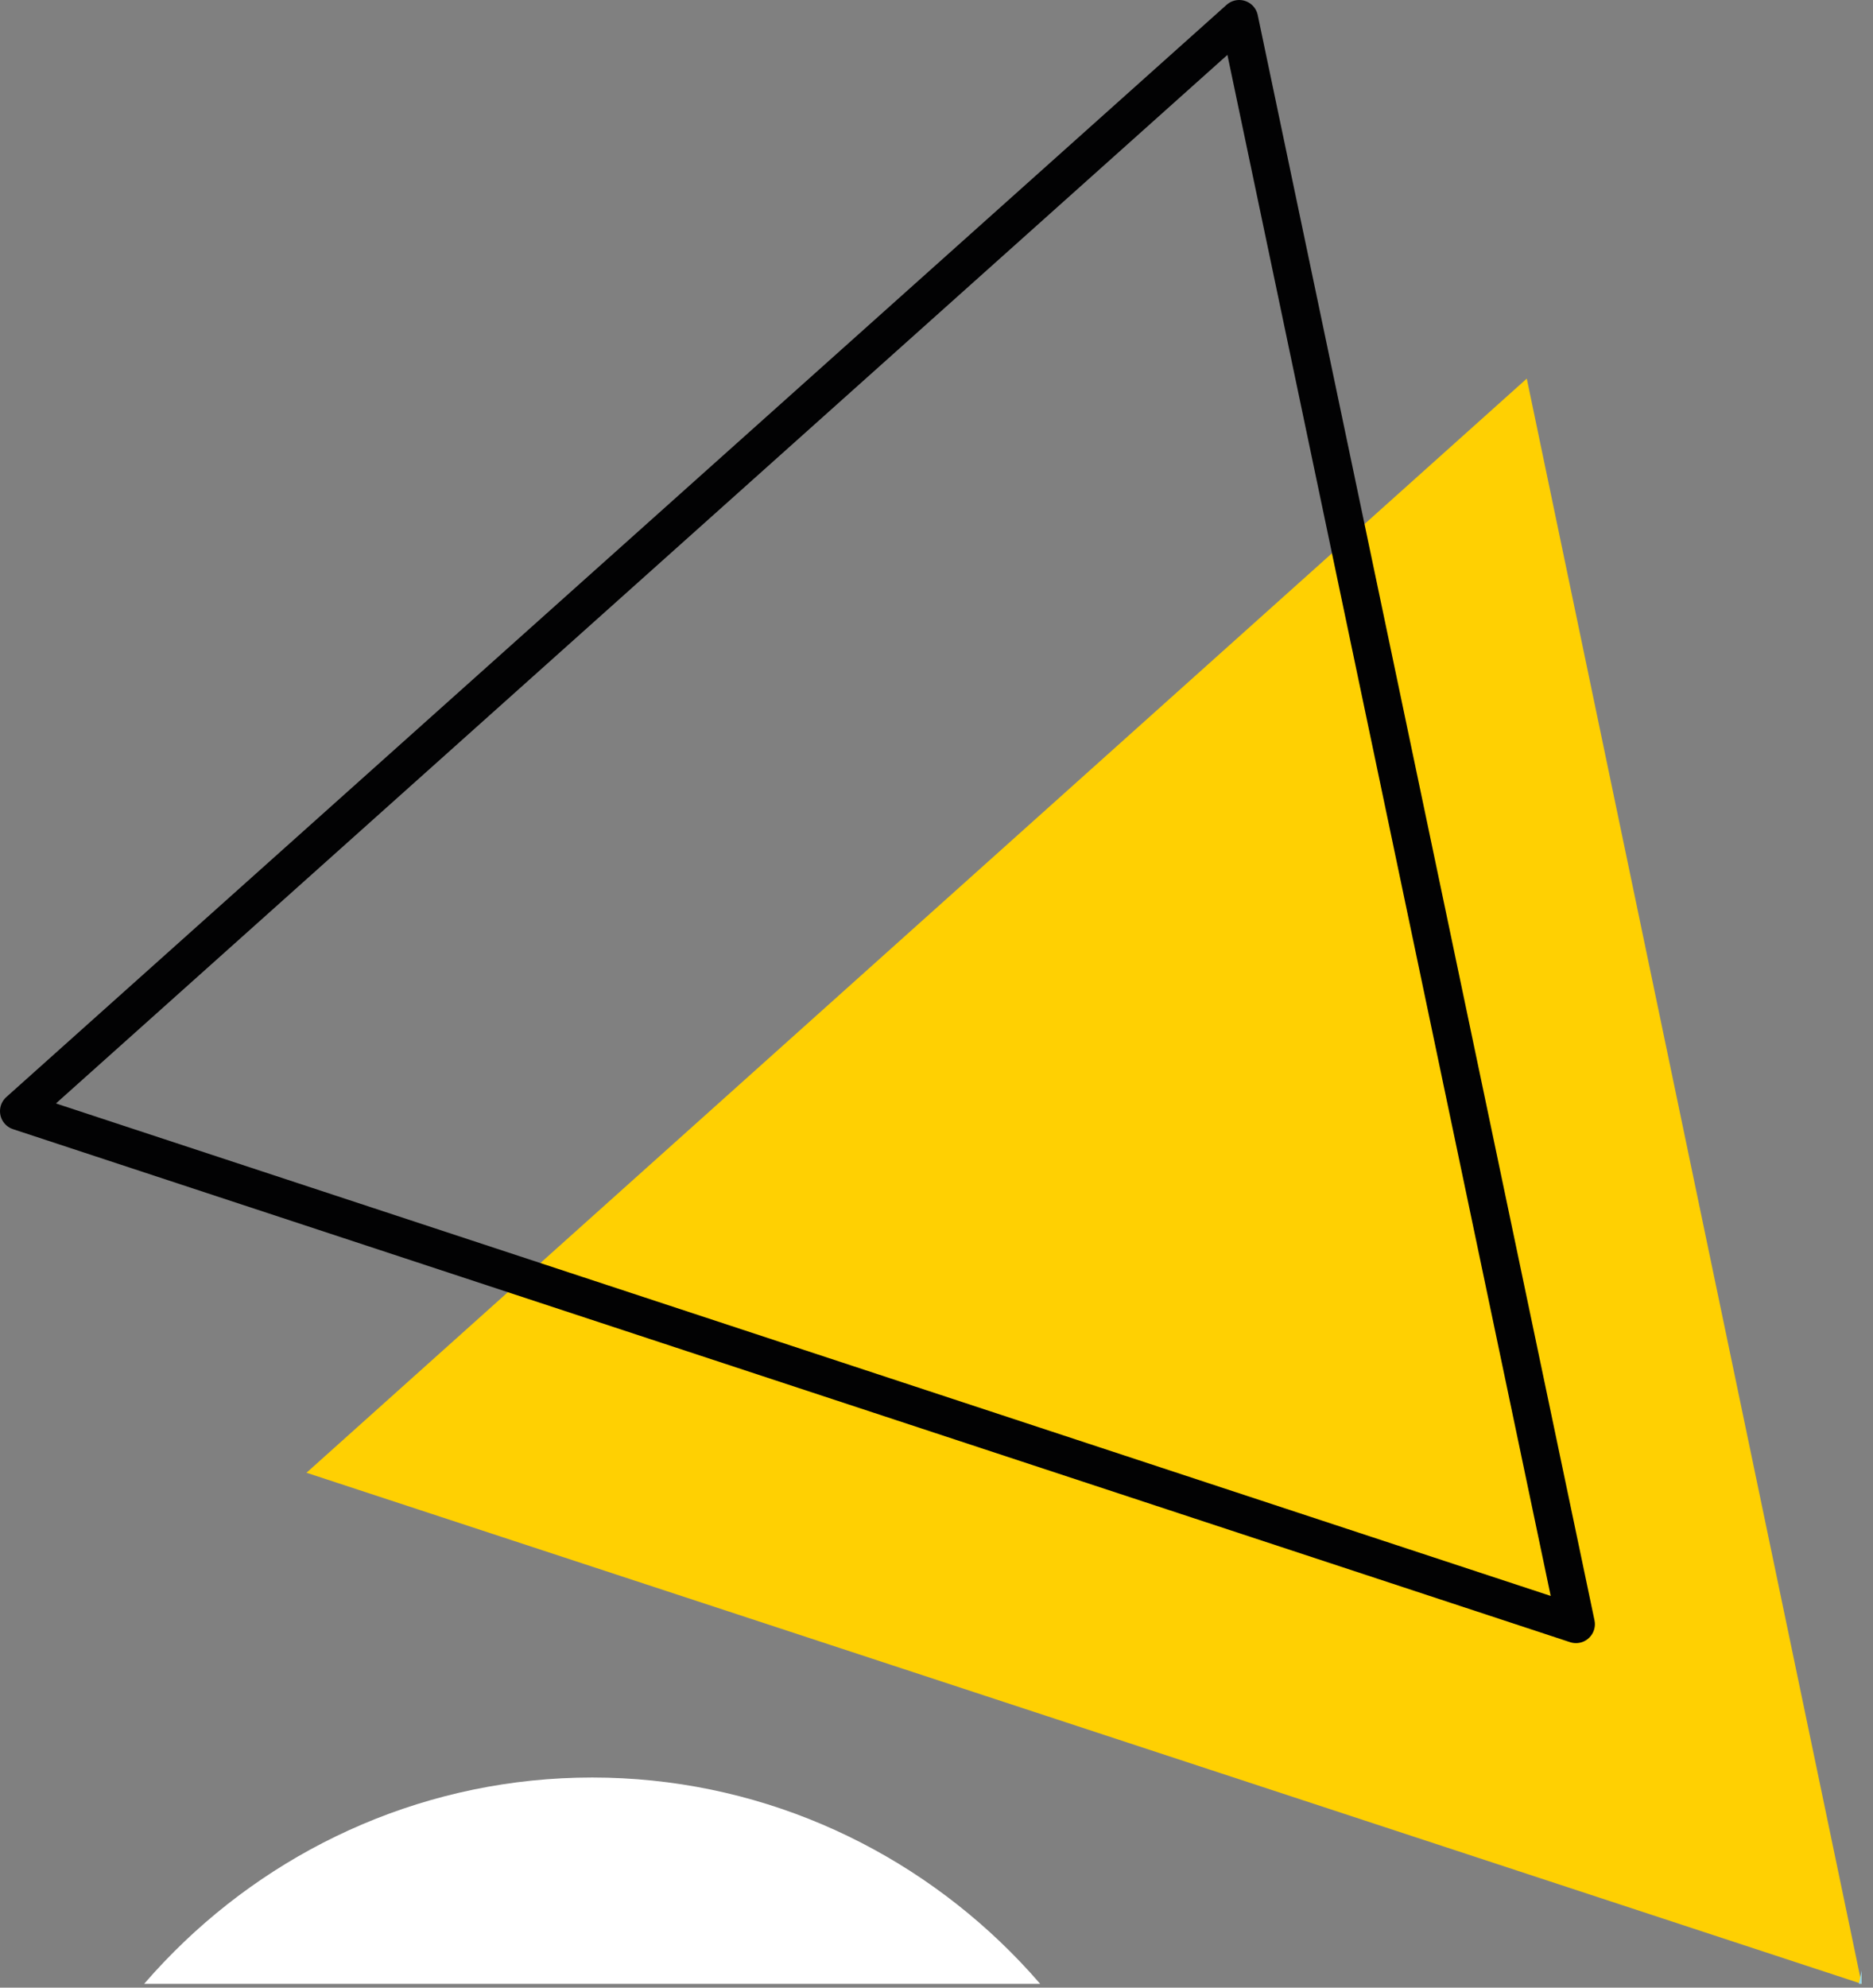 <?xml version="1.0" encoding="UTF-8"?> <svg xmlns="http://www.w3.org/2000/svg" width="99" height="105" viewBox="0 0 99 105" fill="none"><rect x="0" y="0" width="99" height="105" fill="#808080" stroke="none"/> <g clip-path="url(#clip0)"> <path d="M80.7 20L98.4 104.8L16.2 77.8L80.7 20Z" fill="#FFD002"></path> <path d="M65.5 1L83.3 85.8L1 58.7L65.5 1Z" stroke="#020203" stroke-width="2" stroke-miterlimit="10" stroke-linecap="round" stroke-linejoin="round"></path> <g clip-path="url(#clip1)"> <path d="M226.8 95.7L90.8 139.9L120.5 0L165.5 40.4L226.8 95.7Z" fill="#97D4E8"></path> <path d="M31.3 156.6C14.1 156.6 0 142.5 0 125.2C0 108 14.1 93.9 31.3 93.9C48.5 93.9 62.6 108 62.6 125.2C62.7 142.5 48.6 156.6 31.3 156.6ZM31.3 105.9C20.6 105.9 12 114.6 12 125.2C12 135.9 20.7 144.5 31.3 144.5C41.9 144.5 50.6 135.8 50.6 125.2C50.7 114.6 42 105.9 31.3 105.9Z" fill="white"></path> </g> </g> <defs> <clipPath id="clip0"> <rect width="98.4" height="104.8" fill="white"></rect> </clipPath> <clipPath id="clip1"> <rect width="226.8" height="156.6" fill="white"></rect> </clipPath> </defs> </svg> 